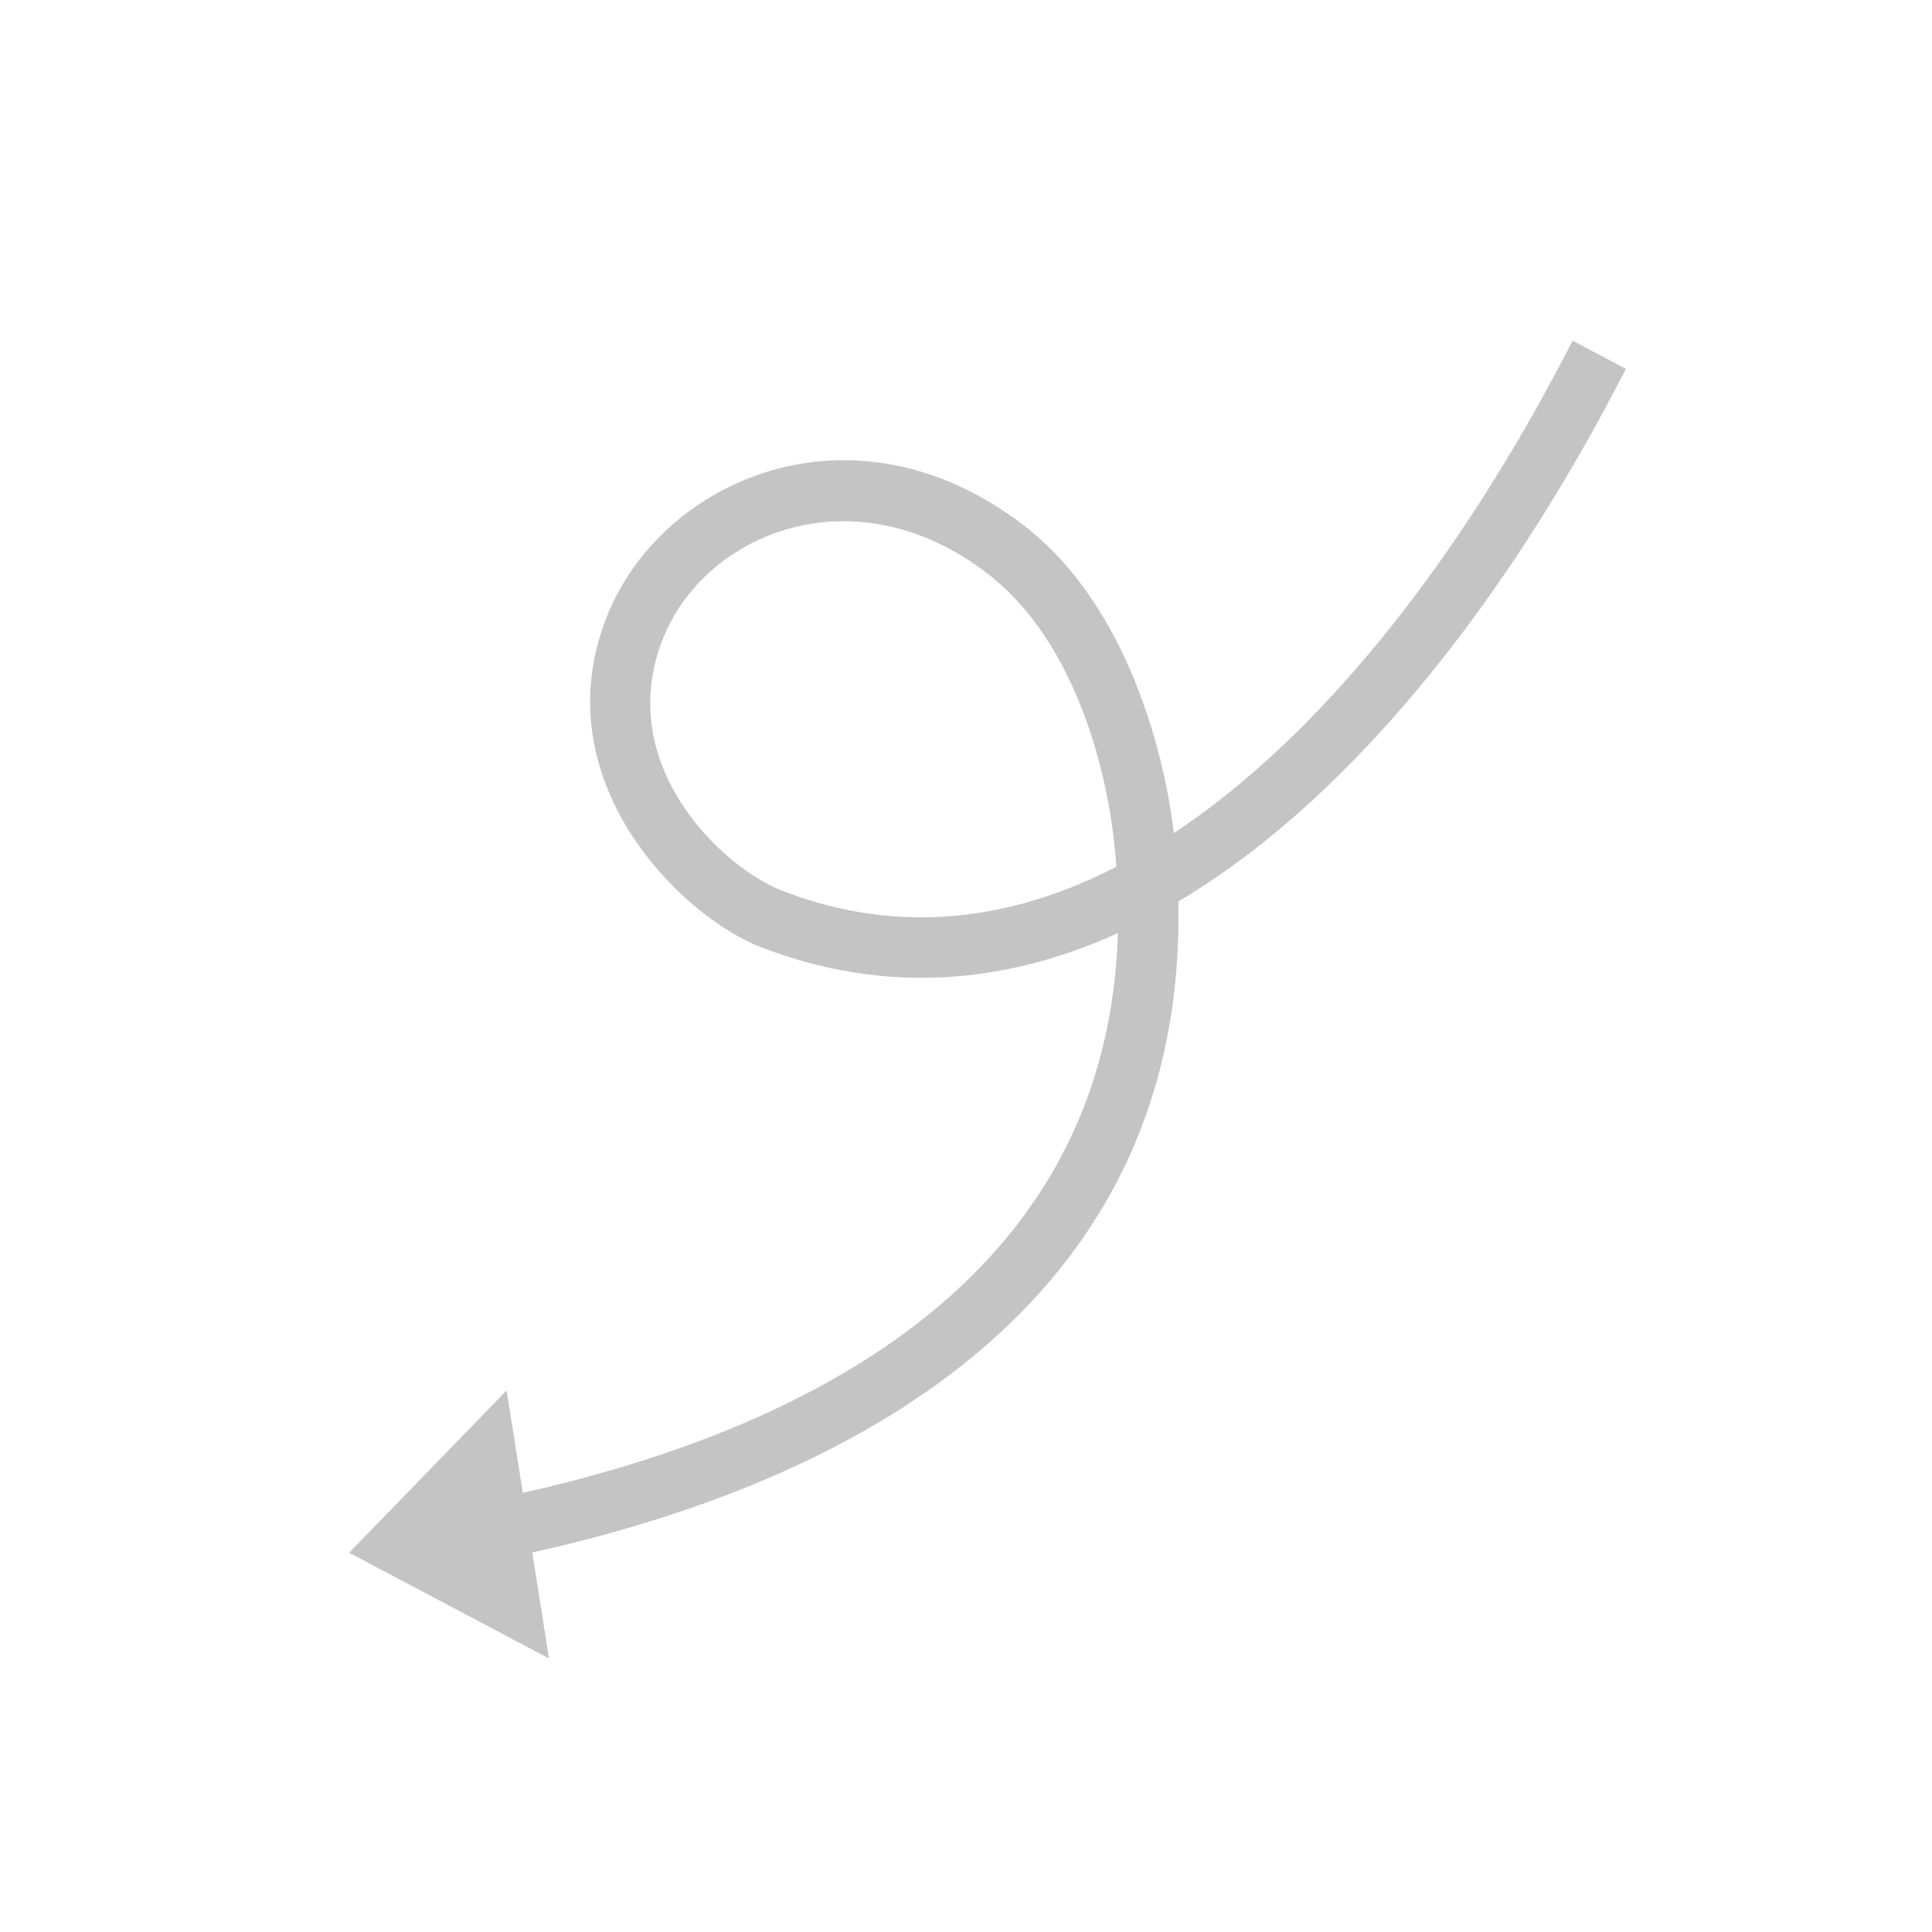 <?xml version="1.0" encoding="UTF-8"?> <svg xmlns="http://www.w3.org/2000/svg" width="123" height="123" viewBox="0 0 123 123" fill="none"> <path fill-rule="evenodd" clip-rule="evenodd" d="M33.885 98.837C55.79 93.984 75.545 82.148 75.019 57.39C76.642 56.426 78.233 55.336 79.789 54.135C88.861 47.13 96.735 36.32 102.623 25.183L103.52 23.486L100.126 21.692L99.229 23.388C93.601 34.034 86.115 44.4 77.443 51.096C76.55 51.785 75.645 52.435 74.729 53.041C74.185 48.245 71.865 38.623 65.24 33.498C54.362 25.081 42.013 30.492 38.579 39.392C34.602 49.7 43.301 58.316 48.455 60.304C56.359 63.354 64.026 62.649 71.168 59.407C70.548 80.643 52.719 90.691 33.284 95.038L32.254 88.522L22.228 98.853L34.952 105.585L33.885 98.837ZM71.071 55.187C64.435 58.592 57.265 59.589 49.837 56.723C45.892 55.201 39.116 48.663 42.16 40.774C44.822 33.877 54.461 30.012 62.891 36.534C68.684 41.016 70.499 49.561 70.933 53.638C70.989 54.161 71.035 54.678 71.071 55.187Z" fill="#C4C4C4"></path> </svg> 